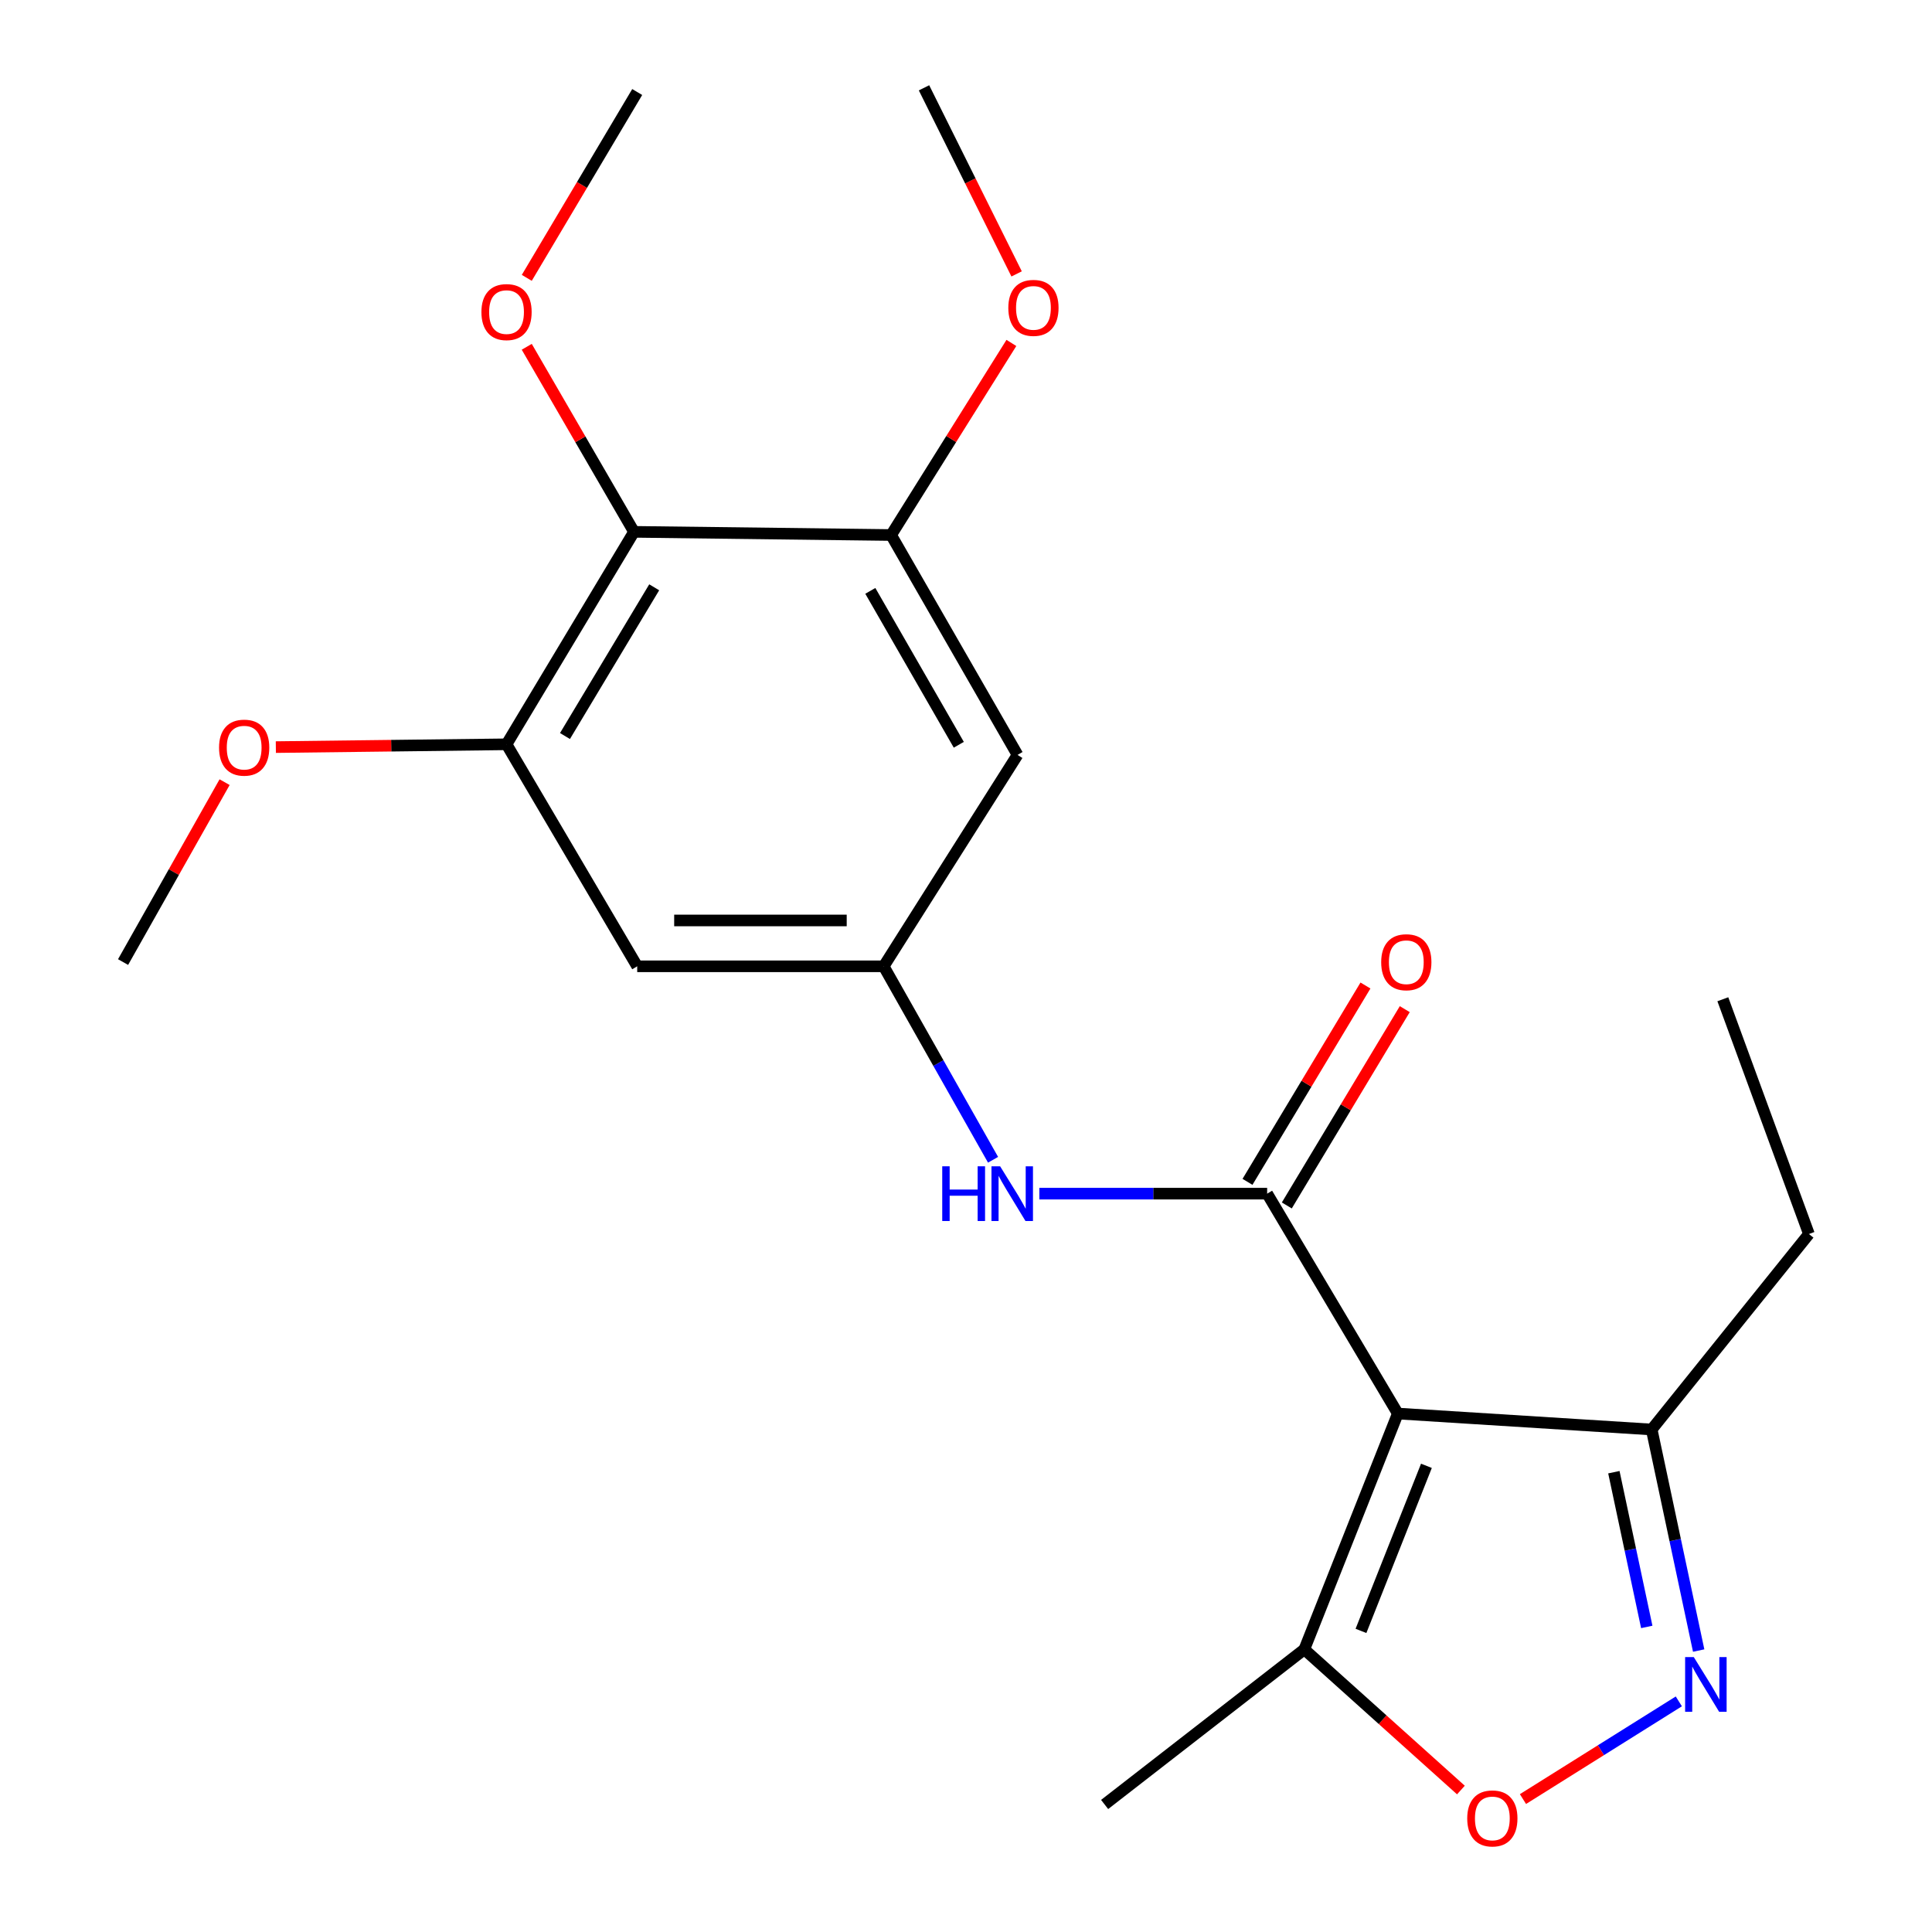 <?xml version='1.0' encoding='iso-8859-1'?>
<svg version='1.1' baseProfile='full'
              xmlns='http://www.w3.org/2000/svg'
                      xmlns:rdkit='http://www.rdkit.org/xml'
                      xmlns:xlink='http://www.w3.org/1999/xlink'
                  xml:space='preserve'
width='1000px' height='1000px' viewBox='0 0 1000 1000'>
<!-- END OF HEADER -->
<rect style='opacity:1.0;fill:#FFFFFF;stroke:none' width='1000' height='1000' x='0' y='0'> </rect>
<path class='bond-0' d='M 723.51,731.651 L 655.873,617.832' style='fill:none;fill-rule:evenodd;stroke:#000000;stroke-width:6px;stroke-linecap:butt;stroke-linejoin:miter;stroke-opacity:1' />
<path class='bond-3' d='M 723.51,731.651 L 675.113,853.712' style='fill:none;fill-rule:evenodd;stroke:#000000;stroke-width:6px;stroke-linecap:butt;stroke-linejoin:miter;stroke-opacity:1' />
<path class='bond-3' d='M 738.316,758.709 L 704.438,844.152' style='fill:none;fill-rule:evenodd;stroke:#000000;stroke-width:6px;stroke-linecap:butt;stroke-linejoin:miter;stroke-opacity:1' />
<path class='bond-5' d='M 723.51,731.651 L 854.908,739.906' style='fill:none;fill-rule:evenodd;stroke:#000000;stroke-width:6px;stroke-linecap:butt;stroke-linejoin:miter;stroke-opacity:1' />
<path class='bond-6' d='M 655.873,617.832 L 596.917,617.832' style='fill:none;fill-rule:evenodd;stroke:#000000;stroke-width:6px;stroke-linecap:butt;stroke-linejoin:miter;stroke-opacity:1' />
<path class='bond-6' d='M 596.917,617.832 L 537.96,617.832' style='fill:none;fill-rule:evenodd;stroke:#0000FF;stroke-width:6px;stroke-linecap:butt;stroke-linejoin:miter;stroke-opacity:1' />
<path class='bond-12' d='M 666.046,623.945 L 696.575,573.137' style='fill:none;fill-rule:evenodd;stroke:#000000;stroke-width:6px;stroke-linecap:butt;stroke-linejoin:miter;stroke-opacity:1' />
<path class='bond-12' d='M 696.575,573.137 L 727.105,522.33' style='fill:none;fill-rule:evenodd;stroke:#FF0000;stroke-width:6px;stroke-linecap:butt;stroke-linejoin:miter;stroke-opacity:1' />
<path class='bond-12' d='M 645.7,611.72 L 676.229,560.912' style='fill:none;fill-rule:evenodd;stroke:#000000;stroke-width:6px;stroke-linecap:butt;stroke-linejoin:miter;stroke-opacity:1' />
<path class='bond-12' d='M 676.229,560.912 L 706.758,510.104' style='fill:none;fill-rule:evenodd;stroke:#FF0000;stroke-width:6px;stroke-linecap:butt;stroke-linejoin:miter;stroke-opacity:1' />
<path class='bond-1' d='M 879.23,854.325 L 867.069,797.116' style='fill:none;fill-rule:evenodd;stroke:#0000FF;stroke-width:6px;stroke-linecap:butt;stroke-linejoin:miter;stroke-opacity:1' />
<path class='bond-1' d='M 867.069,797.116 L 854.908,739.906' style='fill:none;fill-rule:evenodd;stroke:#000000;stroke-width:6px;stroke-linecap:butt;stroke-linejoin:miter;stroke-opacity:1' />
<path class='bond-1' d='M 852.363,842.098 L 843.85,802.051' style='fill:none;fill-rule:evenodd;stroke:#0000FF;stroke-width:6px;stroke-linecap:butt;stroke-linejoin:miter;stroke-opacity:1' />
<path class='bond-1' d='M 843.85,802.051 L 835.338,762.005' style='fill:none;fill-rule:evenodd;stroke:#000000;stroke-width:6px;stroke-linecap:butt;stroke-linejoin:miter;stroke-opacity:1' />
<path class='bond-22' d='M 868.956,880.633 L 828.619,905.915' style='fill:none;fill-rule:evenodd;stroke:#0000FF;stroke-width:6px;stroke-linecap:butt;stroke-linejoin:miter;stroke-opacity:1' />
<path class='bond-22' d='M 828.619,905.915 L 788.282,931.197' style='fill:none;fill-rule:evenodd;stroke:#FF0000;stroke-width:6px;stroke-linecap:butt;stroke-linejoin:miter;stroke-opacity:1' />
<path class='bond-2' d='M 756.164,926.515 L 715.639,890.114' style='fill:none;fill-rule:evenodd;stroke:#FF0000;stroke-width:6px;stroke-linecap:butt;stroke-linejoin:miter;stroke-opacity:1' />
<path class='bond-2' d='M 715.639,890.114 L 675.113,853.712' style='fill:none;fill-rule:evenodd;stroke:#000000;stroke-width:6px;stroke-linecap:butt;stroke-linejoin:miter;stroke-opacity:1' />
<path class='bond-16' d='M 675.113,853.712 L 571.752,933.996' style='fill:none;fill-rule:evenodd;stroke:#000000;stroke-width:6px;stroke-linecap:butt;stroke-linejoin:miter;stroke-opacity:1' />
<path class='bond-4' d='M 328.157,275.281 L 262.182,385.25' style='fill:none;fill-rule:evenodd;stroke:#000000;stroke-width:6px;stroke-linecap:butt;stroke-linejoin:miter;stroke-opacity:1' />
<path class='bond-4' d='M 338.616,303.988 L 292.433,380.966' style='fill:none;fill-rule:evenodd;stroke:#000000;stroke-width:6px;stroke-linecap:butt;stroke-linejoin:miter;stroke-opacity:1' />
<path class='bond-13' d='M 328.157,275.281 L 300.4,227.39' style='fill:none;fill-rule:evenodd;stroke:#000000;stroke-width:6px;stroke-linecap:butt;stroke-linejoin:miter;stroke-opacity:1' />
<path class='bond-13' d='M 300.4,227.39 L 272.643,179.499' style='fill:none;fill-rule:evenodd;stroke:#FF0000;stroke-width:6px;stroke-linecap:butt;stroke-linejoin:miter;stroke-opacity:1' />
<path class='bond-23' d='M 328.157,275.281 L 461.243,276.93' style='fill:none;fill-rule:evenodd;stroke:#000000;stroke-width:6px;stroke-linecap:butt;stroke-linejoin:miter;stroke-opacity:1' />
<path class='bond-17' d='M 854.908,739.906 L 936.299,638.721' style='fill:none;fill-rule:evenodd;stroke:#000000;stroke-width:6px;stroke-linecap:butt;stroke-linejoin:miter;stroke-opacity:1' />
<path class='bond-9' d='M 514.005,600.293 L 485.699,550.228' style='fill:none;fill-rule:evenodd;stroke:#0000FF;stroke-width:6px;stroke-linecap:butt;stroke-linejoin:miter;stroke-opacity:1' />
<path class='bond-9' d='M 485.699,550.228 L 457.392,500.163' style='fill:none;fill-rule:evenodd;stroke:#000000;stroke-width:6px;stroke-linecap:butt;stroke-linejoin:miter;stroke-opacity:1' />
<path class='bond-7' d='M 262.182,385.25 L 329.819,500.163' style='fill:none;fill-rule:evenodd;stroke:#000000;stroke-width:6px;stroke-linecap:butt;stroke-linejoin:miter;stroke-opacity:1' />
<path class='bond-15' d='M 262.182,385.25 L 202.478,385.974' style='fill:none;fill-rule:evenodd;stroke:#000000;stroke-width:6px;stroke-linecap:butt;stroke-linejoin:miter;stroke-opacity:1' />
<path class='bond-15' d='M 202.478,385.974 L 142.775,386.699' style='fill:none;fill-rule:evenodd;stroke:#FF0000;stroke-width:6px;stroke-linecap:butt;stroke-linejoin:miter;stroke-opacity:1' />
<path class='bond-8' d='M 461.243,276.93 L 526.665,390.735' style='fill:none;fill-rule:evenodd;stroke:#000000;stroke-width:6px;stroke-linecap:butt;stroke-linejoin:miter;stroke-opacity:1' />
<path class='bond-8' d='M 450.477,305.831 L 496.272,385.494' style='fill:none;fill-rule:evenodd;stroke:#000000;stroke-width:6px;stroke-linecap:butt;stroke-linejoin:miter;stroke-opacity:1' />
<path class='bond-14' d='M 461.243,276.93 L 492.368,227.217' style='fill:none;fill-rule:evenodd;stroke:#000000;stroke-width:6px;stroke-linecap:butt;stroke-linejoin:miter;stroke-opacity:1' />
<path class='bond-14' d='M 492.368,227.217 L 523.493,177.504' style='fill:none;fill-rule:evenodd;stroke:#FF0000;stroke-width:6px;stroke-linecap:butt;stroke-linejoin:miter;stroke-opacity:1' />
<path class='bond-10' d='M 457.392,500.163 L 526.665,390.735' style='fill:none;fill-rule:evenodd;stroke:#000000;stroke-width:6px;stroke-linecap:butt;stroke-linejoin:miter;stroke-opacity:1' />
<path class='bond-11' d='M 457.392,500.163 L 329.819,500.163' style='fill:none;fill-rule:evenodd;stroke:#000000;stroke-width:6px;stroke-linecap:butt;stroke-linejoin:miter;stroke-opacity:1' />
<path class='bond-11' d='M 438.256,476.426 L 348.955,476.426' style='fill:none;fill-rule:evenodd;stroke:#000000;stroke-width:6px;stroke-linecap:butt;stroke-linejoin:miter;stroke-opacity:1' />
<path class='bond-18' d='M 272.658,143.819 L 301.239,95.725' style='fill:none;fill-rule:evenodd;stroke:#FF0000;stroke-width:6px;stroke-linecap:butt;stroke-linejoin:miter;stroke-opacity:1' />
<path class='bond-18' d='M 301.239,95.725 L 329.819,47.63' style='fill:none;fill-rule:evenodd;stroke:#000000;stroke-width:6px;stroke-linecap:butt;stroke-linejoin:miter;stroke-opacity:1' />
<path class='bond-20' d='M 526.199,141.775 L 502.233,93.615' style='fill:none;fill-rule:evenodd;stroke:#FF0000;stroke-width:6px;stroke-linecap:butt;stroke-linejoin:miter;stroke-opacity:1' />
<path class='bond-20' d='M 502.233,93.615 L 478.267,45.455' style='fill:none;fill-rule:evenodd;stroke:#000000;stroke-width:6px;stroke-linecap:butt;stroke-linejoin:miter;stroke-opacity:1' />
<path class='bond-19' d='M 116.251,404.846 L 89.976,451.403' style='fill:none;fill-rule:evenodd;stroke:#FF0000;stroke-width:6px;stroke-linecap:butt;stroke-linejoin:miter;stroke-opacity:1' />
<path class='bond-19' d='M 89.976,451.403 L 63.701,497.961' style='fill:none;fill-rule:evenodd;stroke:#000000;stroke-width:6px;stroke-linecap:butt;stroke-linejoin:miter;stroke-opacity:1' />
<path class='bond-21' d='M 936.299,638.721 L 891.739,517.214' style='fill:none;fill-rule:evenodd;stroke:#000000;stroke-width:6px;stroke-linecap:butt;stroke-linejoin:miter;stroke-opacity:1' />
<path  class='atom-2' d='M 876.697 857.698
L 885.977 872.698
Q 886.897 874.178, 888.377 876.858
Q 889.857 879.538, 889.937 879.698
L 889.937 857.698
L 893.697 857.698
L 893.697 886.018
L 889.817 886.018
L 879.857 869.618
Q 878.697 867.698, 877.457 865.498
Q 876.257 863.298, 875.897 862.618
L 875.897 886.018
L 872.217 886.018
L 872.217 857.698
L 876.697 857.698
' fill='#0000FF'/>
<path  class='atom-3' d='M 759.435 941.21
Q 759.435 934.41, 762.795 930.61
Q 766.155 926.81, 772.435 926.81
Q 778.715 926.81, 782.075 930.61
Q 785.435 934.41, 785.435 941.21
Q 785.435 948.09, 782.035 952.01
Q 778.635 955.89, 772.435 955.89
Q 766.195 955.89, 762.795 952.01
Q 759.435 948.13, 759.435 941.21
M 772.435 952.69
Q 776.755 952.69, 779.075 949.81
Q 781.435 946.89, 781.435 941.21
Q 781.435 935.65, 779.075 932.85
Q 776.755 930.01, 772.435 930.01
Q 768.115 930.01, 765.755 932.81
Q 763.435 935.61, 763.435 941.21
Q 763.435 946.93, 765.755 949.81
Q 768.115 952.69, 772.435 952.69
' fill='#FF0000'/>
<path  class='atom-7' d='M 487.702 603.672
L 491.542 603.672
L 491.542 615.712
L 506.022 615.712
L 506.022 603.672
L 509.862 603.672
L 509.862 631.992
L 506.022 631.992
L 506.022 618.912
L 491.542 618.912
L 491.542 631.992
L 487.702 631.992
L 487.702 603.672
' fill='#0000FF'/>
<path  class='atom-7' d='M 517.662 603.672
L 526.942 618.672
Q 527.862 620.152, 529.342 622.832
Q 530.822 625.512, 530.902 625.672
L 530.902 603.672
L 534.662 603.672
L 534.662 631.992
L 530.782 631.992
L 520.822 615.592
Q 519.662 613.672, 518.422 611.472
Q 517.222 609.272, 516.862 608.592
L 516.862 631.992
L 513.182 631.992
L 513.182 603.672
L 517.662 603.672
' fill='#0000FF'/>
<path  class='atom-13' d='M 714.901 498.041
Q 714.901 491.241, 718.261 487.441
Q 721.621 483.641, 727.901 483.641
Q 734.181 483.641, 737.541 487.441
Q 740.901 491.241, 740.901 498.041
Q 740.901 504.921, 737.501 508.841
Q 734.101 512.721, 727.901 512.721
Q 721.661 512.721, 718.261 508.841
Q 714.901 504.961, 714.901 498.041
M 727.901 509.521
Q 732.221 509.521, 734.541 506.641
Q 736.901 503.721, 736.901 498.041
Q 736.901 492.481, 734.541 489.681
Q 732.221 486.841, 727.901 486.841
Q 723.581 486.841, 721.221 489.641
Q 718.901 492.441, 718.901 498.041
Q 718.901 503.761, 721.221 506.641
Q 723.581 509.521, 727.901 509.521
' fill='#FF0000'/>
<path  class='atom-14' d='M 249.182 161.529
Q 249.182 154.729, 252.542 150.929
Q 255.902 147.129, 262.182 147.129
Q 268.462 147.129, 271.822 150.929
Q 275.182 154.729, 275.182 161.529
Q 275.182 168.409, 271.782 172.329
Q 268.382 176.209, 262.182 176.209
Q 255.942 176.209, 252.542 172.329
Q 249.182 168.449, 249.182 161.529
M 262.182 173.009
Q 266.502 173.009, 268.822 170.129
Q 271.182 167.209, 271.182 161.529
Q 271.182 155.969, 268.822 153.169
Q 266.502 150.329, 262.182 150.329
Q 257.862 150.329, 255.502 153.129
Q 253.182 155.929, 253.182 161.529
Q 253.182 167.249, 255.502 170.129
Q 257.862 173.009, 262.182 173.009
' fill='#FF0000'/>
<path  class='atom-15' d='M 521.907 159.353
Q 521.907 152.553, 525.267 148.753
Q 528.627 144.953, 534.907 144.953
Q 541.187 144.953, 544.547 148.753
Q 547.907 152.553, 547.907 159.353
Q 547.907 166.233, 544.507 170.153
Q 541.107 174.033, 534.907 174.033
Q 528.667 174.033, 525.267 170.153
Q 521.907 166.273, 521.907 159.353
M 534.907 170.833
Q 539.227 170.833, 541.547 167.953
Q 543.907 165.033, 543.907 159.353
Q 543.907 153.793, 541.547 150.993
Q 539.227 148.153, 534.907 148.153
Q 530.587 148.153, 528.227 150.953
Q 525.907 153.753, 525.907 159.353
Q 525.907 165.073, 528.227 167.953
Q 530.587 170.833, 534.907 170.833
' fill='#FF0000'/>
<path  class='atom-16' d='M 113.38 386.978
Q 113.38 380.178, 116.74 376.378
Q 120.1 372.578, 126.38 372.578
Q 132.66 372.578, 136.02 376.378
Q 139.38 380.178, 139.38 386.978
Q 139.38 393.858, 135.98 397.778
Q 132.58 401.658, 126.38 401.658
Q 120.14 401.658, 116.74 397.778
Q 113.38 393.898, 113.38 386.978
M 126.38 398.458
Q 130.7 398.458, 133.02 395.578
Q 135.38 392.658, 135.38 386.978
Q 135.38 381.418, 133.02 378.618
Q 130.7 375.778, 126.38 375.778
Q 122.06 375.778, 119.7 378.578
Q 117.38 381.378, 117.38 386.978
Q 117.38 392.698, 119.7 395.578
Q 122.06 398.458, 126.38 398.458
' fill='#FF0000'/>
</svg>
